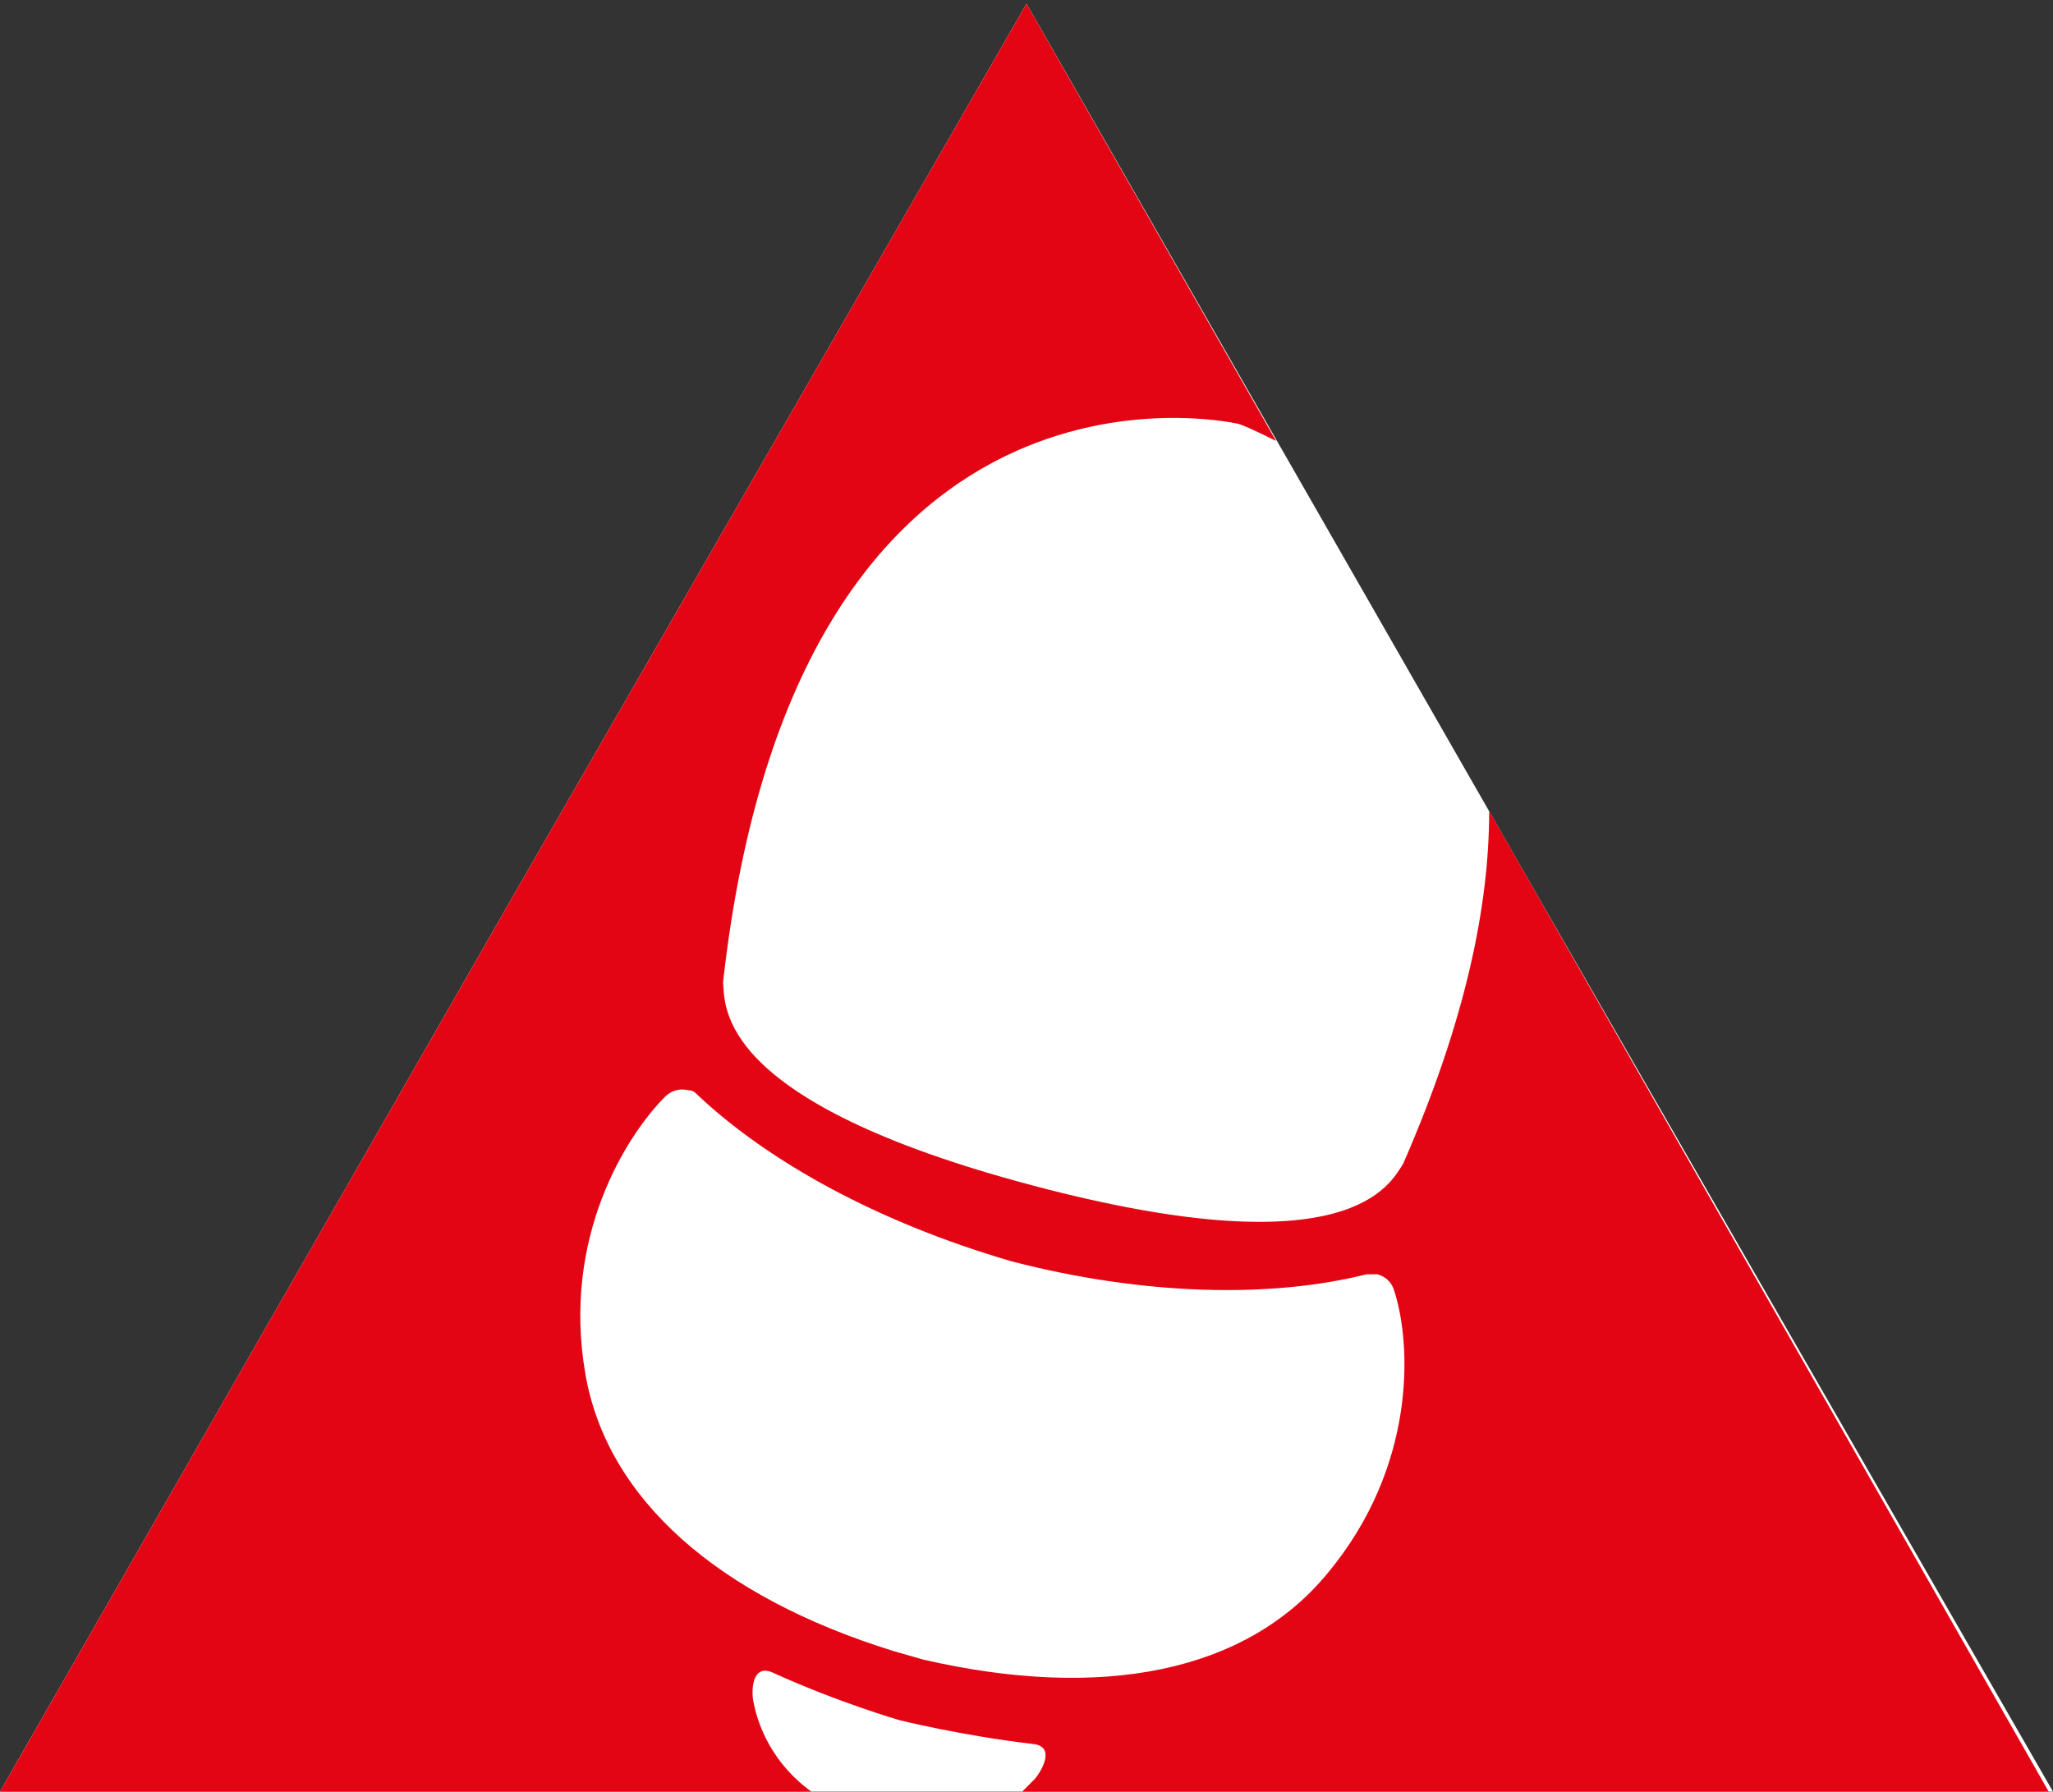 <?xml version="1.0" encoding="UTF-8"?>
<svg xmlns="http://www.w3.org/2000/svg" fill="none" viewBox="0 0 110 96">
  <rect x="0" y="0" width="110" height="96" fill="#333333" stroke="none"/>
  <g clip-path="url(#a)">
    <path fill="#fff" d="m55 .2 27.442 47.894L110 95.987H0l27.442-47.894L55 .2Z"></path>
    <path fill="#E30513" d="m82.442 48.094-2.652-4.639c0 5.102-1.268 11.249-4.612 18.902-.692 1.044-2.767 5.682-19.832 1.16-17.065-4.523-16.488-9.625-16.604-10.901 3.92-35.022 26.981-30.035 27.558-29.919.115 0 .922.348 2.075.928L55 .2 27.442 48.094 0 95.987h43.47c-2.537-1.855-2.998-4.291-3.113-4.87-.115-.696 0-1.971 1.038-1.508 3.575 1.624 6.803 2.551 6.803 2.551s3.228.812 7.149 1.276c1.153.116.577 1.276.115 1.855l-.692.696h55L82.442 48.094ZM71.143 84.275c-4.382 5.334-12.107 6.842-21.677 4.639l-.807-.232-.807-.232c-9.34-2.899-15.335-8.118-16.488-14.844-1.268-7.306 2.191-12.756 4.266-14.844.346-.348.807-.464 1.268-.348.231 0 .346.116.461.232 3.805 3.595 9.685 6.842 16.834 8.929 7.149 1.855 13.952 1.971 19.025.696h.577c.461.116.807.464.922.928.922 2.899 1.153 9.393-3.574 15.075Z"></path>
  </g>
  <defs>
    <clipPath id="a">
      <rect width="110" height="96" fill="#fff"></rect>
    </clipPath>
  </defs>
</svg>
